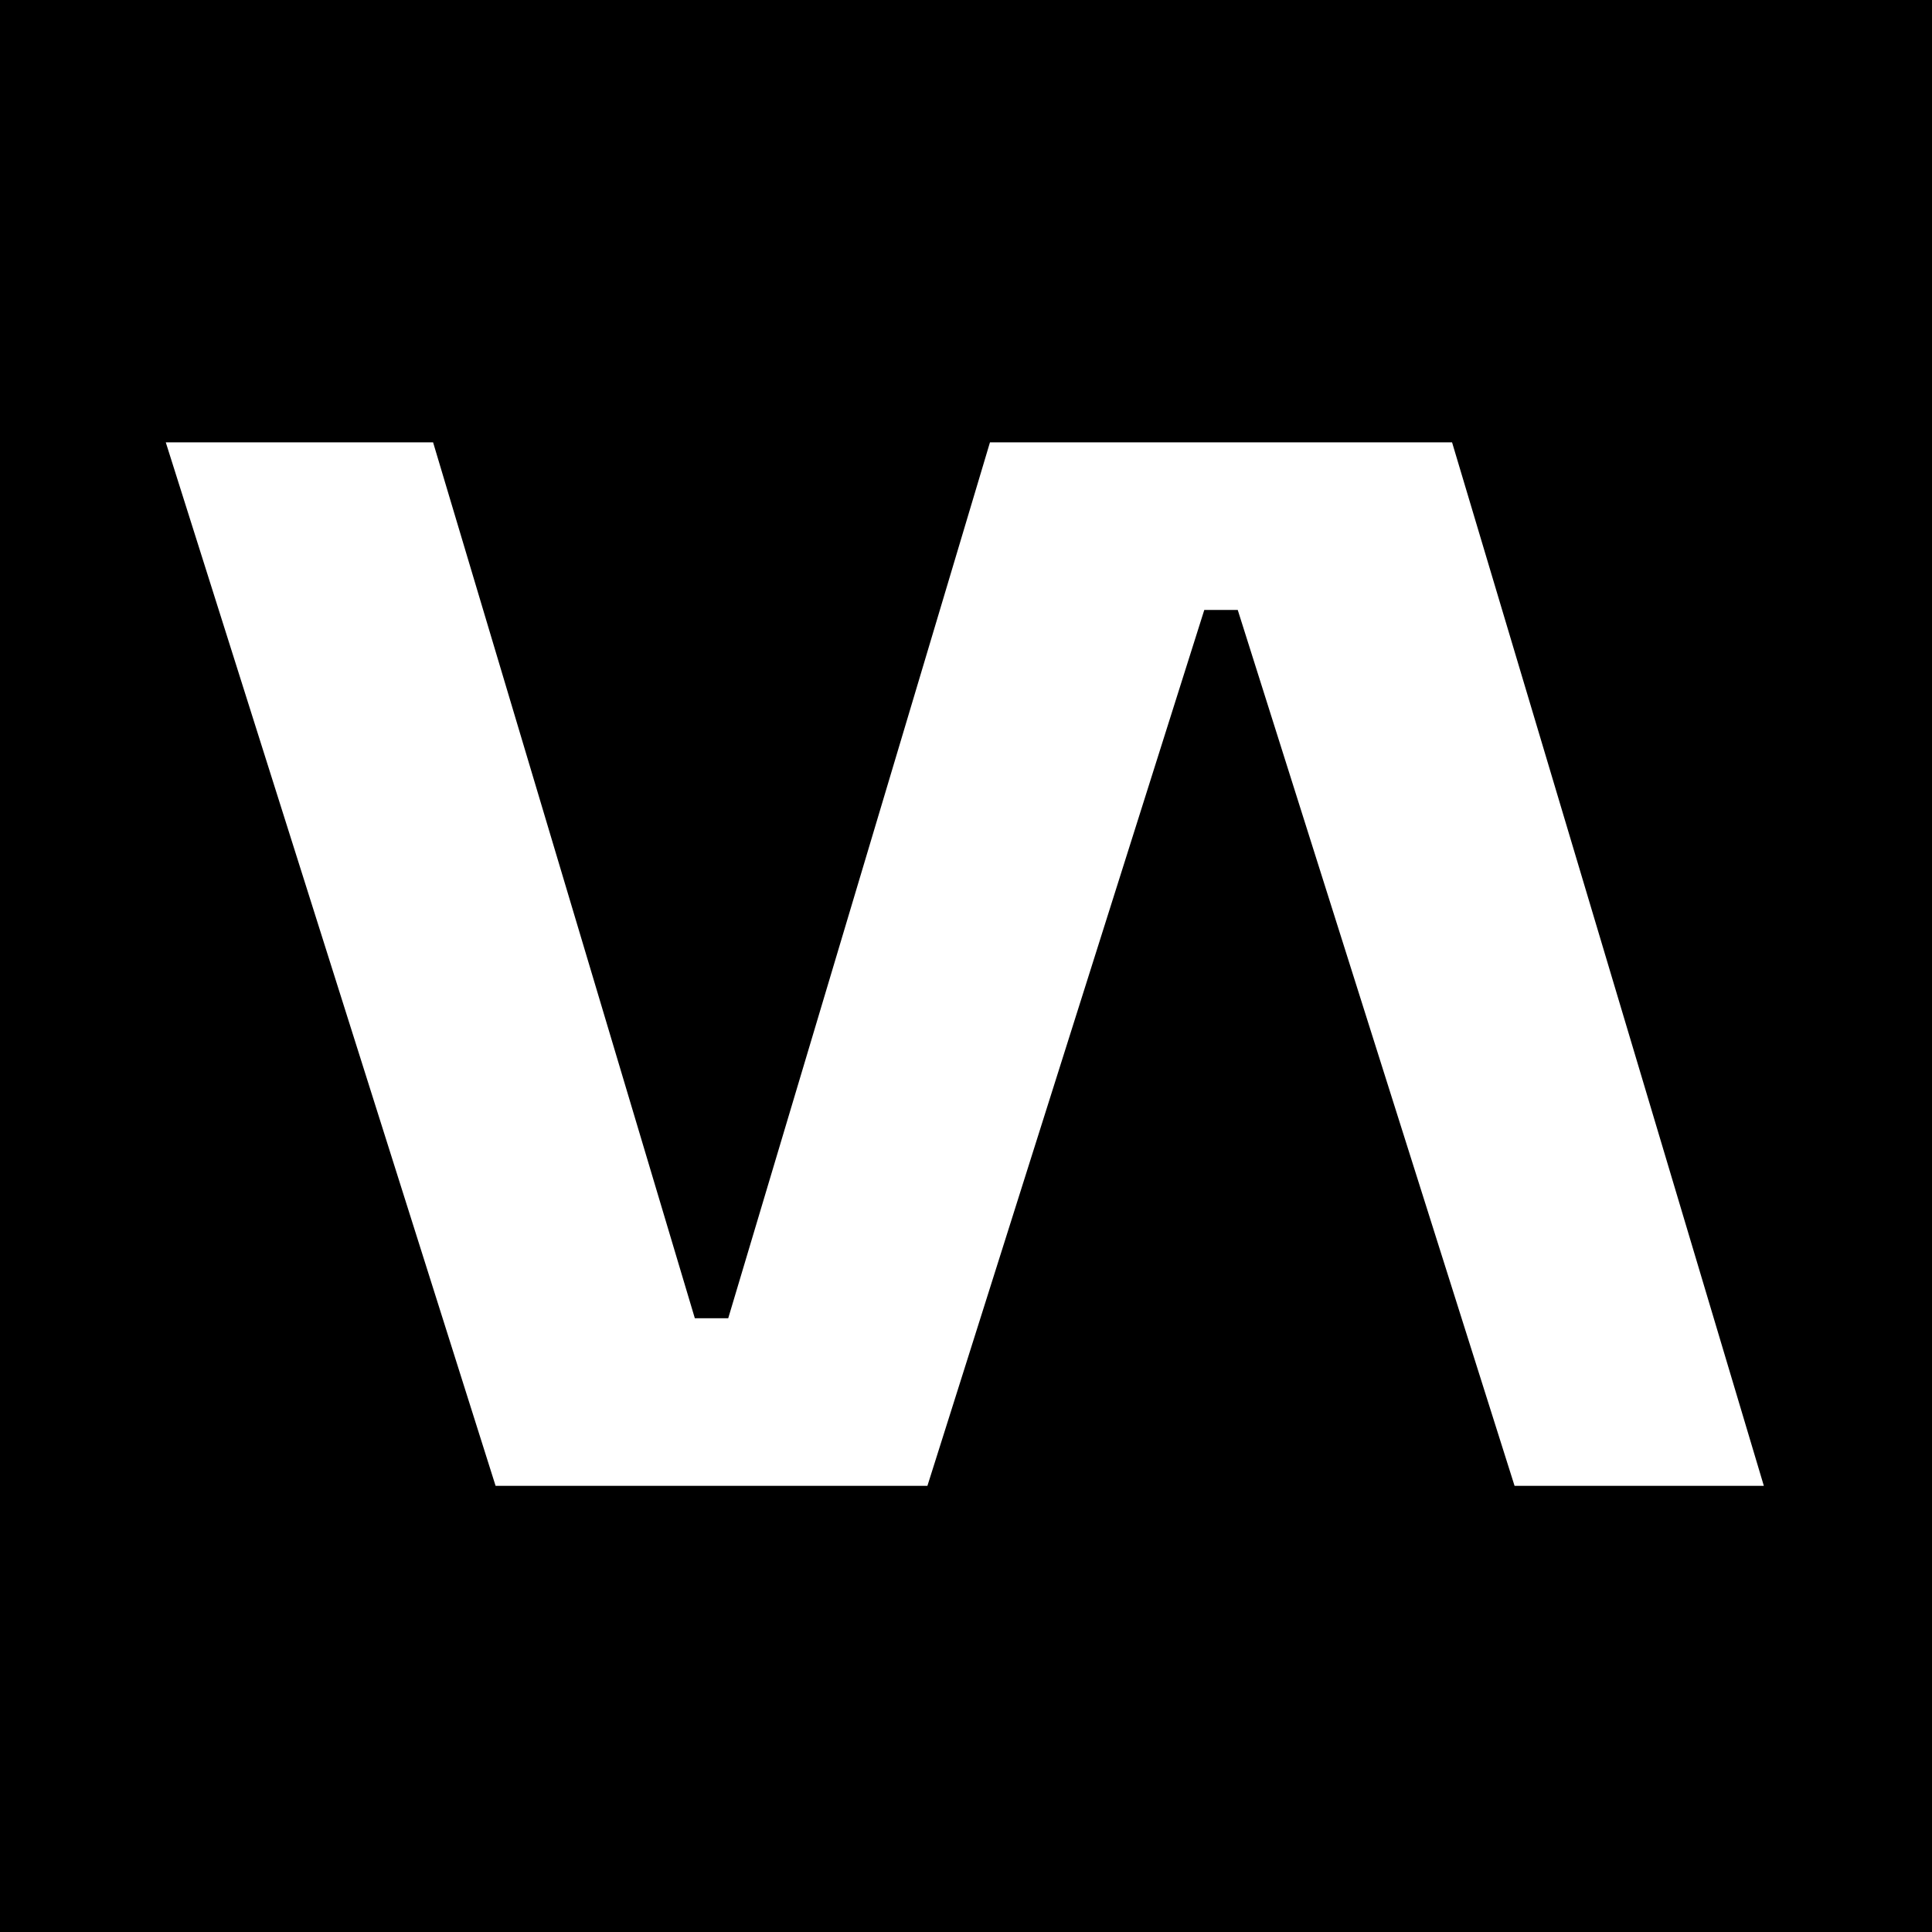 <svg xmlns="http://www.w3.org/2000/svg" version="1.1" xmlns:xlink="http://www.w3.org/1999/xlink" width="324" height="324"><rect width="100%" height="100%" fill="#808080" stroke="none"/><svg width="324" height="324" viewBox="0 0 324 324" fill="none" xmlns="http://www.w3.org/2000/svg">
<rect width="324" height="324" fill="black" style="fill:black;fill-opacity:1;"></rect>
<path d="M253.996 249.18H295.8L243.513 74.18H198.684H182.853H166.02L122.125 221.07H116.524L72.629 74.18H27.8L83.112 249.18H95.841H113.723H124.916H143.285H155.528L201.961 102.29H207.572L253.996 249.18Z" fill="white" style="fill:white;fill-opacity:1;"></path>
</svg><style>@media (prefers-color-scheme: light) { :root { filter: none; } }
@media (prefers-color-scheme: dark) { :root { filter: none; } }
</style></svg>